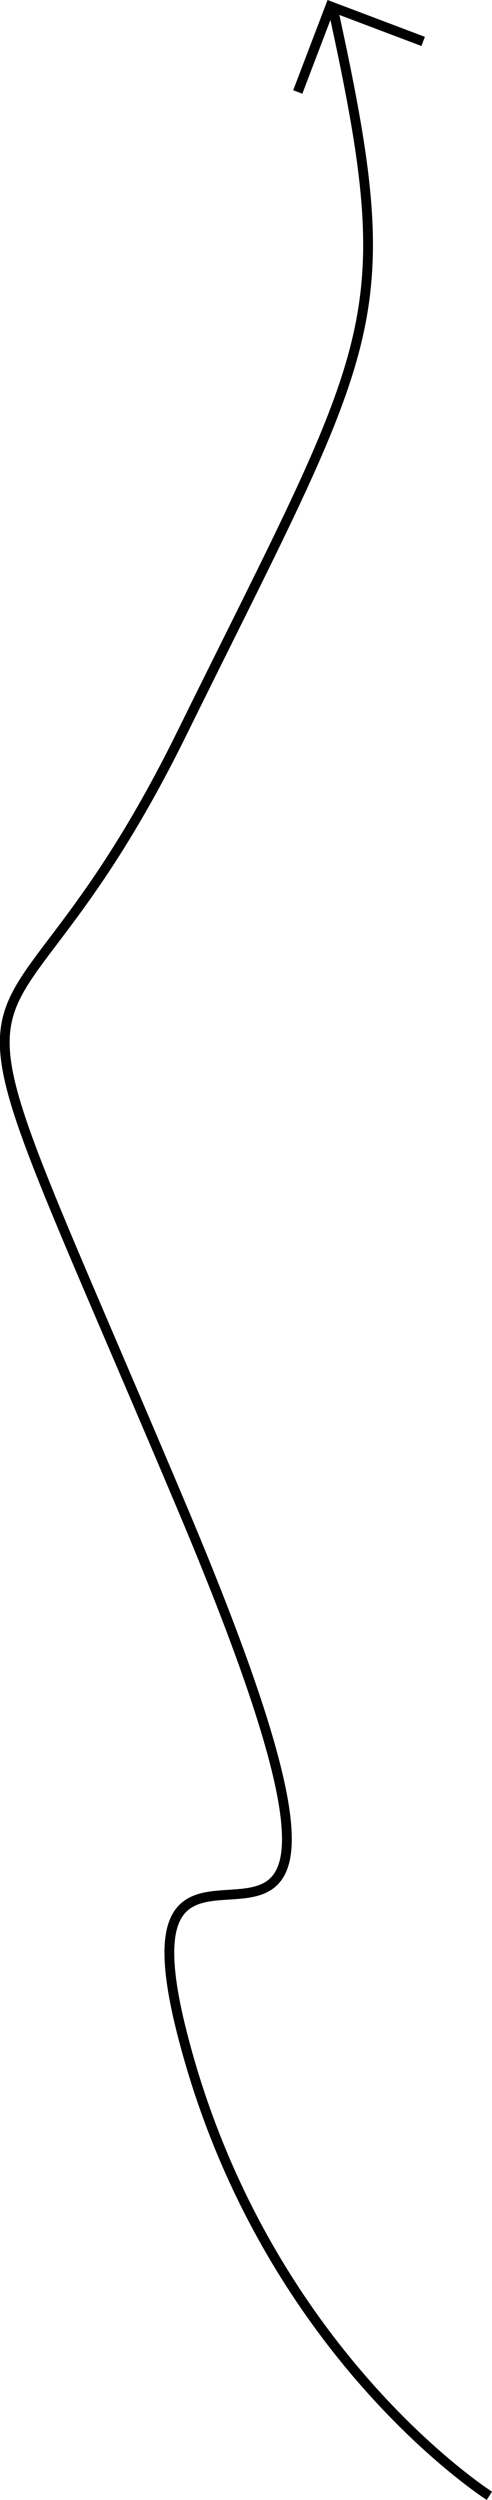 <svg xmlns="http://www.w3.org/2000/svg" width="150.922" height="765.817" viewBox="0 0 150.922 765.817">
  <defs>
    <style>
      .cls-1 {
        fill: none;
        stroke: #000;
        stroke-width: 3px;
      }
    </style>
  </defs>
  <g id="Gruppe_8" data-name="Gruppe 8" transform="translate(-1723.883 -6702.449)">
    <path id="Pfad_13" data-name="Pfad 13" class="cls-1" d="M1874,7467s-69.688-44.289-94.408-142.249,83.734,37.451,0-160.784-59.963-115.045,0-236.729c26.264-53.3,42.524-83.852,50.752-109.738,10.444-32.854,7.632-57.921-4.425-112.892"/>
    <path id="Pfad_14" data-name="Pfad 14" class="cls-1" d="M1814.223,6728.625l10.007-26.244,28.459,10.757" transform="translate(1 2)"/>
  </g>
</svg>
